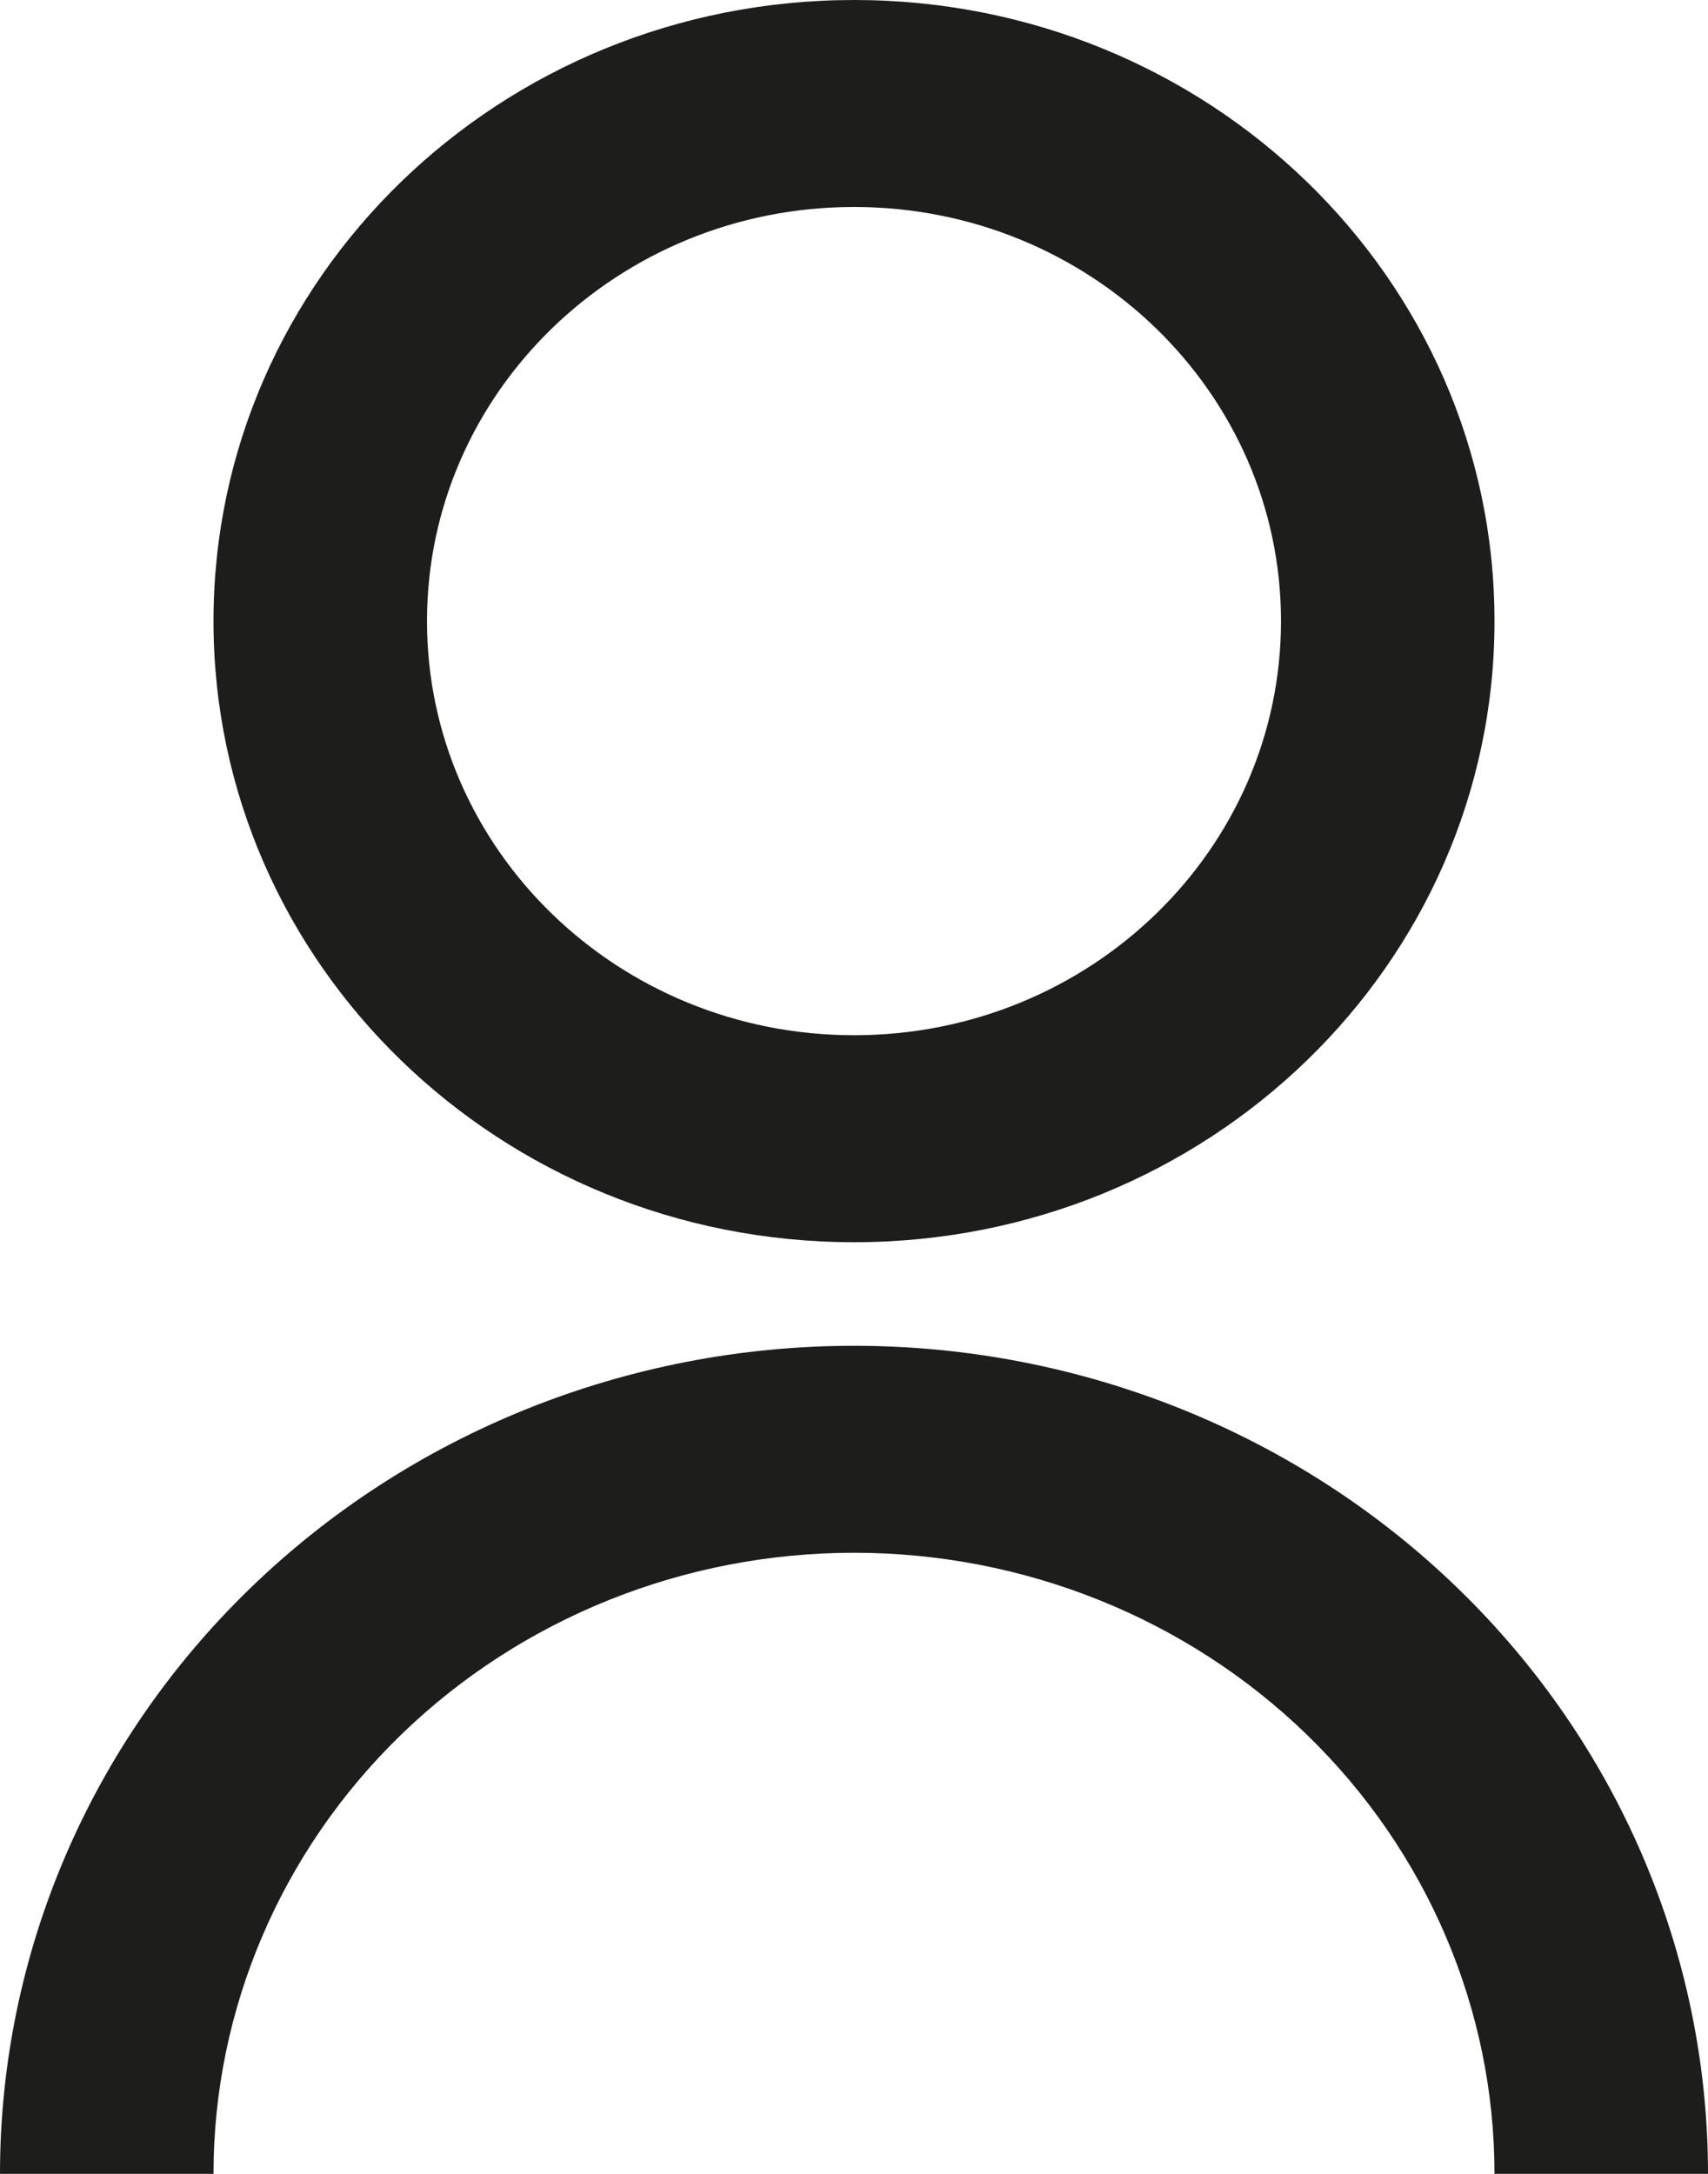 <svg width="11" height="14" viewBox="0 0 11 14" fill="none" xmlns="http://www.w3.org/2000/svg">
<path d="M0 14C0 12.585 0.579 11.229 1.611 10.229C2.642 9.229 4.041 8.667 5.5 8.667C6.959 8.667 8.358 9.229 9.389 10.229C10.421 11.229 11 12.585 11 14H9.625C9.625 12.939 9.19 11.922 8.417 11.172C7.643 10.421 6.594 10 5.5 10C4.406 10 3.357 10.421 2.583 11.172C1.81 11.922 1.375 12.939 1.375 14H0ZM5.5 8C3.221 8 1.375 6.21 1.375 4C1.375 1.79 3.221 0 5.5 0C7.779 0 9.625 1.79 9.625 4C9.625 6.21 7.779 8 5.5 8ZM5.5 6.667C7.019 6.667 8.25 5.473 8.25 4C8.25 2.527 7.019 1.333 5.5 1.333C3.981 1.333 2.75 2.527 2.75 4C2.75 5.473 3.981 6.667 5.5 6.667Z" fill="#1D1D1B"/>
</svg>
